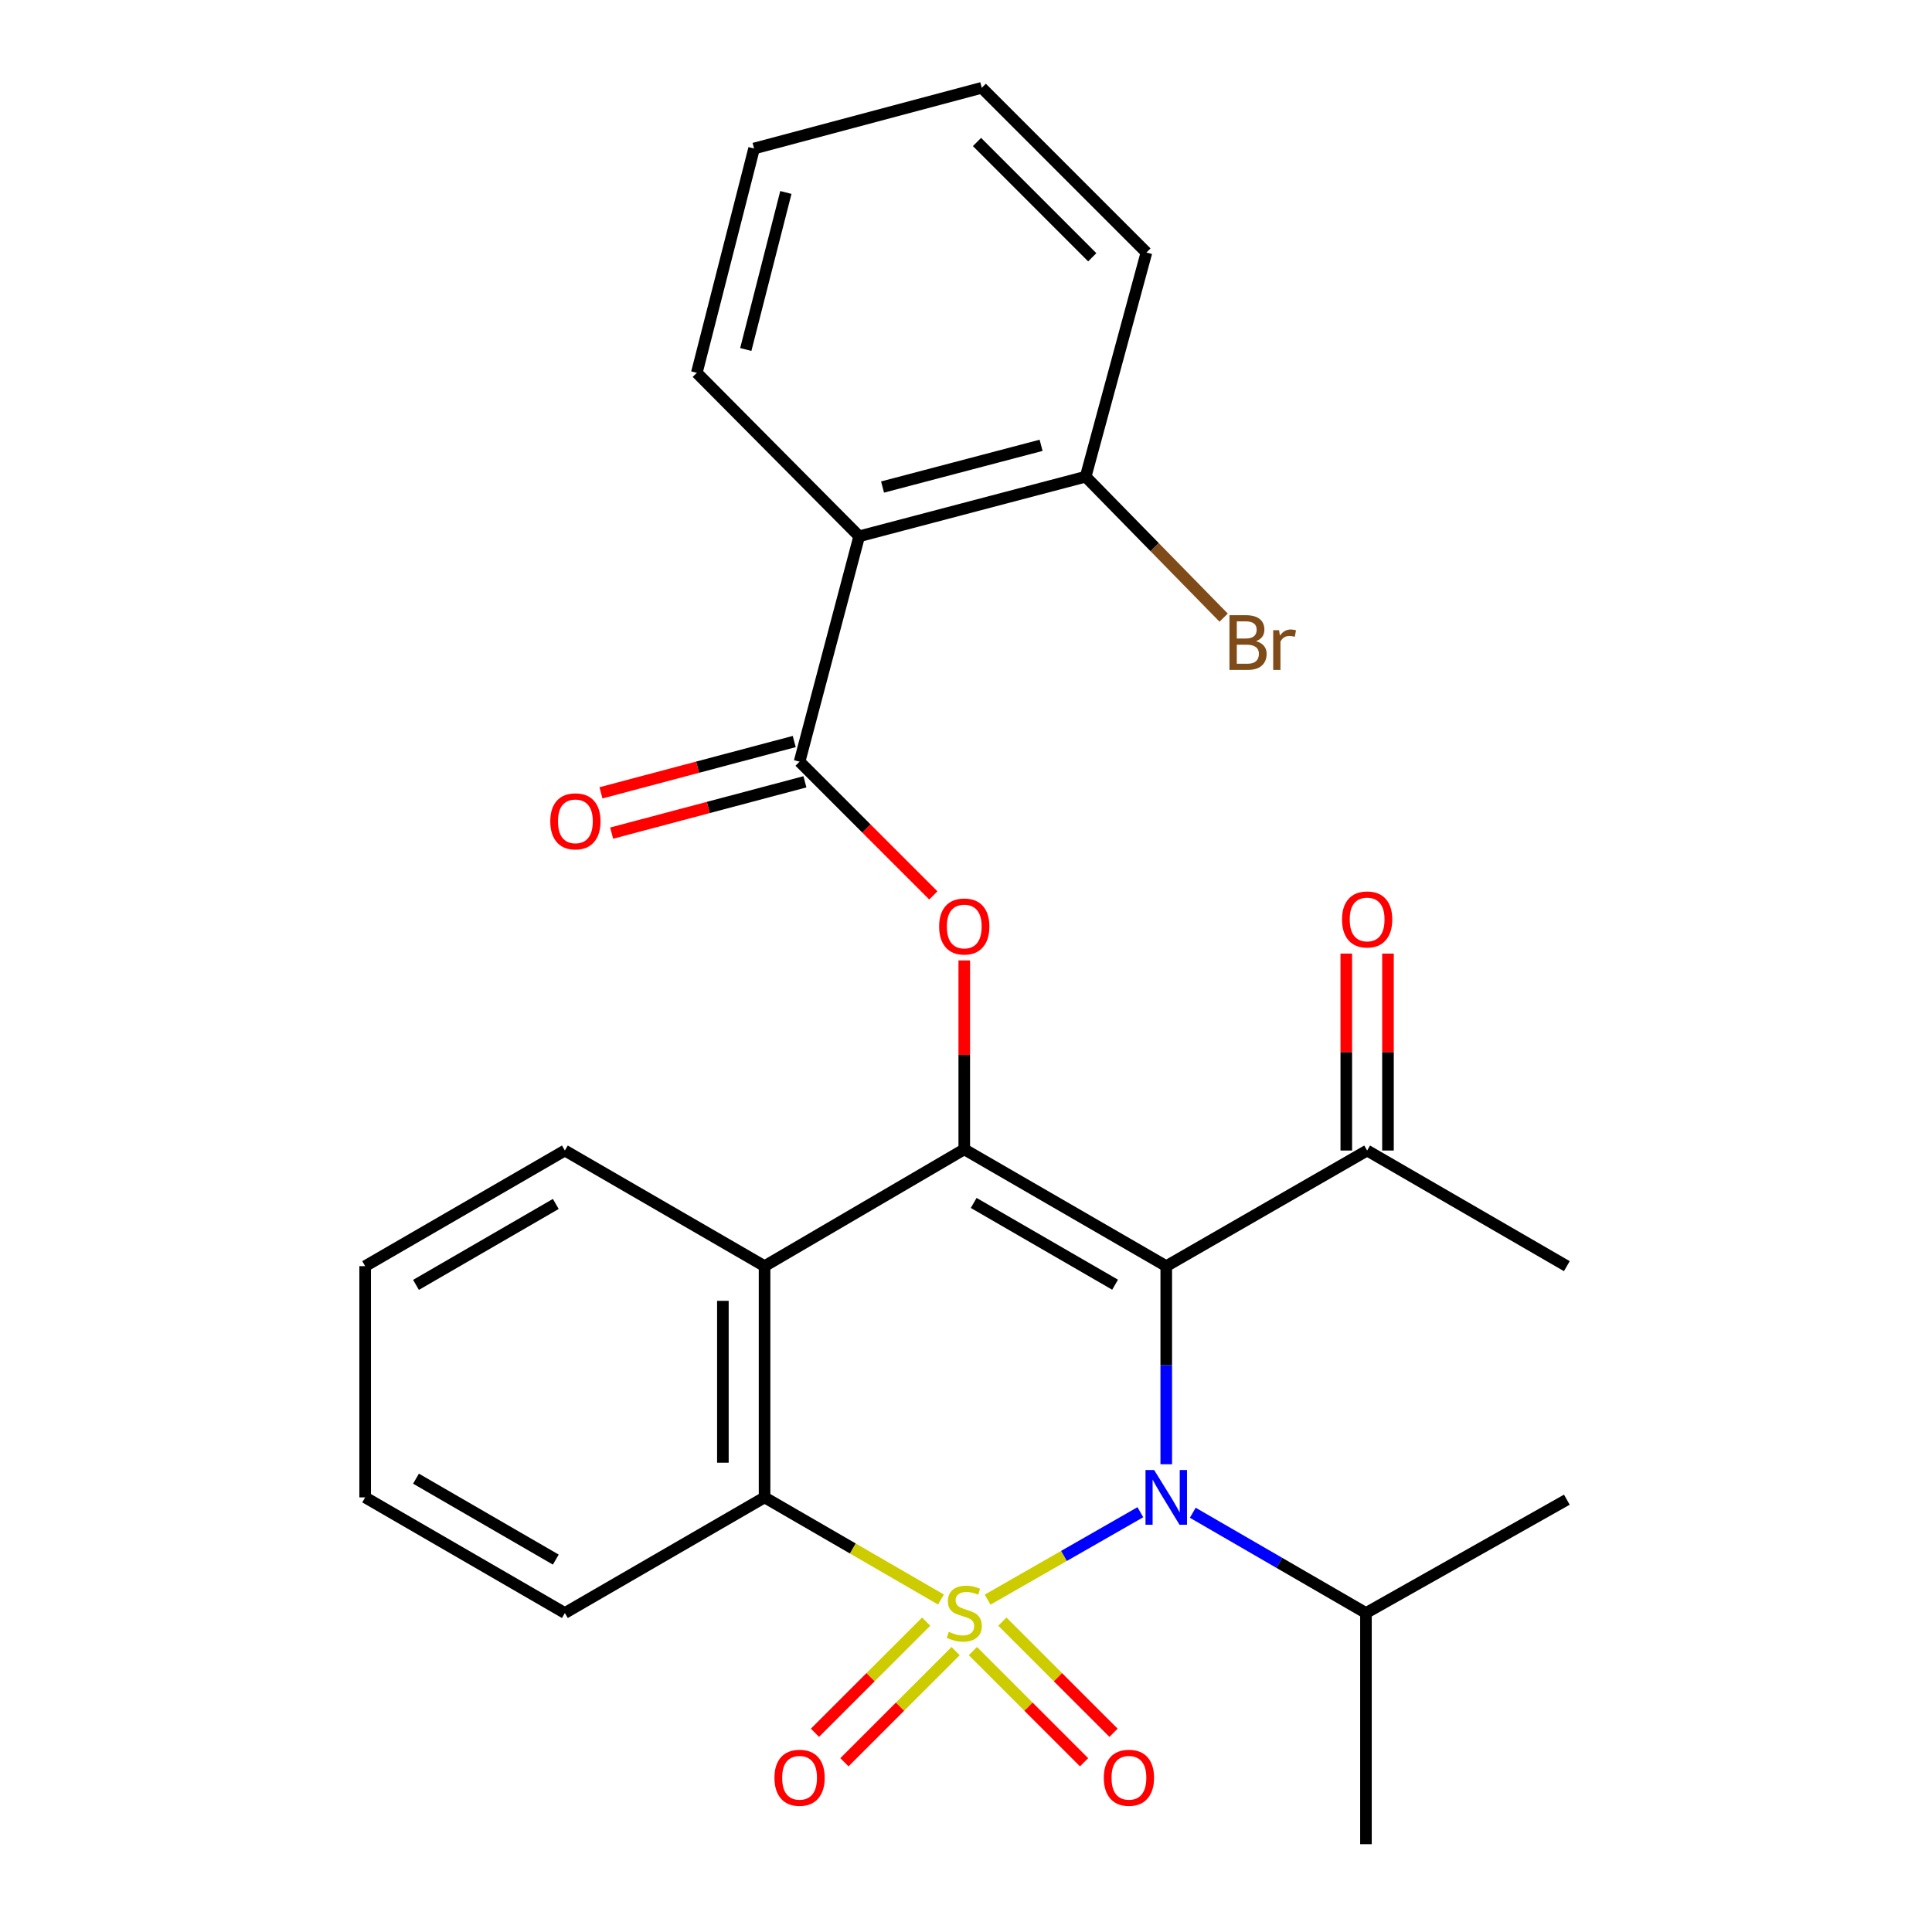 <?xml version='1.0' encoding='iso-8859-1'?>
<svg version='1.1' baseProfile='full'
              xmlns='http://www.w3.org/2000/svg'
                      xmlns:rdkit='http://www.rdkit.org/xml'
                      xmlns:xlink='http://www.w3.org/1999/xlink'
                  xml:space='preserve'
width='1000px' height='1000px' viewBox='0 0 1000 1000'>
<!-- END OF HEADER -->
<rect style='opacity:1.0;fill:#FFFFFF;stroke:none' width='1000' height='1000' x='0' y='0'> </rect>
<path class='bond-0' d='M 511.193,827.971 L 550.721,805.345' style='fill:none;fill-rule:evenodd;stroke:#CCCC00;stroke-width:6px;stroke-linecap:butt;stroke-linejoin:miter;stroke-opacity:1' />
<path class='bond-0' d='M 550.721,805.345 L 590.249,782.72' style='fill:none;fill-rule:evenodd;stroke:#0000FF;stroke-width:6px;stroke-linecap:butt;stroke-linejoin:miter;stroke-opacity:1' />
<path class='bond-3' d='M 487.035,827.906 L 441.386,801.477' style='fill:none;fill-rule:evenodd;stroke:#CCCC00;stroke-width:6px;stroke-linecap:butt;stroke-linejoin:miter;stroke-opacity:1' />
<path class='bond-3' d='M 441.386,801.477 L 395.736,775.048' style='fill:none;fill-rule:evenodd;stroke:#000000;stroke-width:6px;stroke-linecap:butt;stroke-linejoin:miter;stroke-opacity:1' />
<path class='bond-8' d='M 479.383,839.349 L 450.601,868.114' style='fill:none;fill-rule:evenodd;stroke:#CCCC00;stroke-width:6px;stroke-linecap:butt;stroke-linejoin:miter;stroke-opacity:1' />
<path class='bond-8' d='M 450.601,868.114 L 421.819,896.88' style='fill:none;fill-rule:evenodd;stroke:#FF0000;stroke-width:6px;stroke-linecap:butt;stroke-linejoin:miter;stroke-opacity:1' />
<path class='bond-8' d='M 494.634,854.608 L 465.852,883.374' style='fill:none;fill-rule:evenodd;stroke:#CCCC00;stroke-width:6px;stroke-linecap:butt;stroke-linejoin:miter;stroke-opacity:1' />
<path class='bond-8' d='M 465.852,883.374 L 437.07,912.14' style='fill:none;fill-rule:evenodd;stroke:#FF0000;stroke-width:6px;stroke-linecap:butt;stroke-linejoin:miter;stroke-opacity:1' />
<path class='bond-9' d='M 503.568,854.609 L 532.344,883.373' style='fill:none;fill-rule:evenodd;stroke:#CCCC00;stroke-width:6px;stroke-linecap:butt;stroke-linejoin:miter;stroke-opacity:1' />
<path class='bond-9' d='M 532.344,883.373 L 561.12,912.137' style='fill:none;fill-rule:evenodd;stroke:#FF0000;stroke-width:6px;stroke-linecap:butt;stroke-linejoin:miter;stroke-opacity:1' />
<path class='bond-9' d='M 518.82,839.351 L 547.596,868.115' style='fill:none;fill-rule:evenodd;stroke:#CCCC00;stroke-width:6px;stroke-linecap:butt;stroke-linejoin:miter;stroke-opacity:1' />
<path class='bond-9' d='M 547.596,868.115 L 576.372,896.879' style='fill:none;fill-rule:evenodd;stroke:#FF0000;stroke-width:6px;stroke-linecap:butt;stroke-linejoin:miter;stroke-opacity:1' />
<path class='bond-1' d='M 603.652,757.895 L 603.652,706.627' style='fill:none;fill-rule:evenodd;stroke:#0000FF;stroke-width:6px;stroke-linecap:butt;stroke-linejoin:miter;stroke-opacity:1' />
<path class='bond-1' d='M 603.652,706.627 L 603.652,655.359' style='fill:none;fill-rule:evenodd;stroke:#000000;stroke-width:6px;stroke-linecap:butt;stroke-linejoin:miter;stroke-opacity:1' />
<path class='bond-11' d='M 617.378,782.995 L 662.198,808.943' style='fill:none;fill-rule:evenodd;stroke:#0000FF;stroke-width:6px;stroke-linecap:butt;stroke-linejoin:miter;stroke-opacity:1' />
<path class='bond-11' d='M 662.198,808.943 L 707.017,834.892' style='fill:none;fill-rule:evenodd;stroke:#000000;stroke-width:6px;stroke-linecap:butt;stroke-linejoin:miter;stroke-opacity:1' />
<path class='bond-10' d='M 603.652,655.359 L 707.628,595.514' style='fill:none;fill-rule:evenodd;stroke:#000000;stroke-width:6px;stroke-linecap:butt;stroke-linejoin:miter;stroke-opacity:1' />
<path class='bond-27' d='M 603.652,655.359 L 499.101,594.891' style='fill:none;fill-rule:evenodd;stroke:#000000;stroke-width:6px;stroke-linecap:butt;stroke-linejoin:miter;stroke-opacity:1' />
<path class='bond-27' d='M 577.168,664.964 L 503.983,622.637' style='fill:none;fill-rule:evenodd;stroke:#000000;stroke-width:6px;stroke-linecap:butt;stroke-linejoin:miter;stroke-opacity:1' />
<path class='bond-2' d='M 499.101,594.891 L 395.736,655.359' style='fill:none;fill-rule:evenodd;stroke:#000000;stroke-width:6px;stroke-linecap:butt;stroke-linejoin:miter;stroke-opacity:1' />
<path class='bond-6' d='M 499.101,594.891 L 499.101,546.002' style='fill:none;fill-rule:evenodd;stroke:#000000;stroke-width:6px;stroke-linecap:butt;stroke-linejoin:miter;stroke-opacity:1' />
<path class='bond-6' d='M 499.101,546.002 L 499.101,497.114' style='fill:none;fill-rule:evenodd;stroke:#FF0000;stroke-width:6px;stroke-linecap:butt;stroke-linejoin:miter;stroke-opacity:1' />
<path class='bond-4' d='M 395.736,775.048 L 395.736,655.359' style='fill:none;fill-rule:evenodd;stroke:#000000;stroke-width:6px;stroke-linecap:butt;stroke-linejoin:miter;stroke-opacity:1' />
<path class='bond-4' d='M 374.162,757.094 L 374.162,673.312' style='fill:none;fill-rule:evenodd;stroke:#000000;stroke-width:6px;stroke-linecap:butt;stroke-linejoin:miter;stroke-opacity:1' />
<path class='bond-17' d='M 395.736,775.048 L 292.372,834.892' style='fill:none;fill-rule:evenodd;stroke:#000000;stroke-width:6px;stroke-linecap:butt;stroke-linejoin:miter;stroke-opacity:1' />
<path class='bond-16' d='M 395.736,655.359 L 292.372,595.514' style='fill:none;fill-rule:evenodd;stroke:#000000;stroke-width:6px;stroke-linecap:butt;stroke-linejoin:miter;stroke-opacity:1' />
<path class='bond-5' d='M 413.859,394.238 L 448.473,428.848' style='fill:none;fill-rule:evenodd;stroke:#000000;stroke-width:6px;stroke-linecap:butt;stroke-linejoin:miter;stroke-opacity:1' />
<path class='bond-5' d='M 448.473,428.848 L 483.088,463.457' style='fill:none;fill-rule:evenodd;stroke:#FF0000;stroke-width:6px;stroke-linecap:butt;stroke-linejoin:miter;stroke-opacity:1' />
<path class='bond-7' d='M 413.859,394.238 L 444.71,277.581' style='fill:none;fill-rule:evenodd;stroke:#000000;stroke-width:6px;stroke-linecap:butt;stroke-linejoin:miter;stroke-opacity:1' />
<path class='bond-13' d='M 411.091,383.812 L 361.075,397.09' style='fill:none;fill-rule:evenodd;stroke:#000000;stroke-width:6px;stroke-linecap:butt;stroke-linejoin:miter;stroke-opacity:1' />
<path class='bond-13' d='M 361.075,397.09 L 311.059,410.368' style='fill:none;fill-rule:evenodd;stroke:#FF0000;stroke-width:6px;stroke-linecap:butt;stroke-linejoin:miter;stroke-opacity:1' />
<path class='bond-13' d='M 416.627,404.664 L 366.61,417.942' style='fill:none;fill-rule:evenodd;stroke:#000000;stroke-width:6px;stroke-linecap:butt;stroke-linejoin:miter;stroke-opacity:1' />
<path class='bond-13' d='M 366.61,417.942 L 316.594,431.22' style='fill:none;fill-rule:evenodd;stroke:#FF0000;stroke-width:6px;stroke-linecap:butt;stroke-linejoin:miter;stroke-opacity:1' />
<path class='bond-12' d='M 444.71,277.581 L 561.942,246.73' style='fill:none;fill-rule:evenodd;stroke:#000000;stroke-width:6px;stroke-linecap:butt;stroke-linejoin:miter;stroke-opacity:1' />
<path class='bond-12' d='M 456.804,252.09 L 538.867,230.494' style='fill:none;fill-rule:evenodd;stroke:#000000;stroke-width:6px;stroke-linecap:butt;stroke-linejoin:miter;stroke-opacity:1' />
<path class='bond-18' d='M 444.71,277.581 L 360.666,192.974' style='fill:none;fill-rule:evenodd;stroke:#000000;stroke-width:6px;stroke-linecap:butt;stroke-linejoin:miter;stroke-opacity:1' />
<path class='bond-14' d='M 718.415,595.514 L 718.415,544.546' style='fill:none;fill-rule:evenodd;stroke:#000000;stroke-width:6px;stroke-linecap:butt;stroke-linejoin:miter;stroke-opacity:1' />
<path class='bond-14' d='M 718.415,544.546 L 718.415,493.577' style='fill:none;fill-rule:evenodd;stroke:#FF0000;stroke-width:6px;stroke-linecap:butt;stroke-linejoin:miter;stroke-opacity:1' />
<path class='bond-14' d='M 696.841,595.514 L 696.841,544.546' style='fill:none;fill-rule:evenodd;stroke:#000000;stroke-width:6px;stroke-linecap:butt;stroke-linejoin:miter;stroke-opacity:1' />
<path class='bond-14' d='M 696.841,544.546 L 696.841,493.577' style='fill:none;fill-rule:evenodd;stroke:#FF0000;stroke-width:6px;stroke-linecap:butt;stroke-linejoin:miter;stroke-opacity:1' />
<path class='bond-19' d='M 707.628,595.514 L 810.993,655.359' style='fill:none;fill-rule:evenodd;stroke:#000000;stroke-width:6px;stroke-linecap:butt;stroke-linejoin:miter;stroke-opacity:1' />
<path class='bond-21' d='M 707.017,834.892 L 707.017,954.545' style='fill:none;fill-rule:evenodd;stroke:#000000;stroke-width:6px;stroke-linecap:butt;stroke-linejoin:miter;stroke-opacity:1' />
<path class='bond-22' d='M 707.017,834.892 L 810.993,776.234' style='fill:none;fill-rule:evenodd;stroke:#000000;stroke-width:6px;stroke-linecap:butt;stroke-linejoin:miter;stroke-opacity:1' />
<path class='bond-15' d='M 561.942,246.73 L 597.652,283.209' style='fill:none;fill-rule:evenodd;stroke:#000000;stroke-width:6px;stroke-linecap:butt;stroke-linejoin:miter;stroke-opacity:1' />
<path class='bond-15' d='M 597.652,283.209 L 633.362,319.688' style='fill:none;fill-rule:evenodd;stroke:#7F4C19;stroke-width:6px;stroke-linecap:butt;stroke-linejoin:miter;stroke-opacity:1' />
<path class='bond-20' d='M 561.942,246.73 L 593.393,130.697' style='fill:none;fill-rule:evenodd;stroke:#000000;stroke-width:6px;stroke-linecap:butt;stroke-linejoin:miter;stroke-opacity:1' />
<path class='bond-28' d='M 292.372,595.514 L 189.007,655.359' style='fill:none;fill-rule:evenodd;stroke:#000000;stroke-width:6px;stroke-linecap:butt;stroke-linejoin:miter;stroke-opacity:1' />
<path class='bond-28' d='M 287.677,623.161 L 215.322,665.053' style='fill:none;fill-rule:evenodd;stroke:#000000;stroke-width:6px;stroke-linecap:butt;stroke-linejoin:miter;stroke-opacity:1' />
<path class='bond-25' d='M 292.372,834.892 L 189.007,775.048' style='fill:none;fill-rule:evenodd;stroke:#000000;stroke-width:6px;stroke-linecap:butt;stroke-linejoin:miter;stroke-opacity:1' />
<path class='bond-25' d='M 287.677,807.245 L 215.322,765.354' style='fill:none;fill-rule:evenodd;stroke:#000000;stroke-width:6px;stroke-linecap:butt;stroke-linejoin:miter;stroke-opacity:1' />
<path class='bond-24' d='M 360.666,192.974 L 390.307,76.869' style='fill:none;fill-rule:evenodd;stroke:#000000;stroke-width:6px;stroke-linecap:butt;stroke-linejoin:miter;stroke-opacity:1' />
<path class='bond-24' d='M 386.016,180.895 L 406.765,99.621' style='fill:none;fill-rule:evenodd;stroke:#000000;stroke-width:6px;stroke-linecap:butt;stroke-linejoin:miter;stroke-opacity:1' />
<path class='bond-29' d='M 593.393,130.697 L 508.162,45.455' style='fill:none;fill-rule:evenodd;stroke:#000000;stroke-width:6px;stroke-linecap:butt;stroke-linejoin:miter;stroke-opacity:1' />
<path class='bond-29' d='M 565.352,133.165 L 505.69,73.495' style='fill:none;fill-rule:evenodd;stroke:#000000;stroke-width:6px;stroke-linecap:butt;stroke-linejoin:miter;stroke-opacity:1' />
<path class='bond-23' d='M 189.007,655.359 L 189.007,775.048' style='fill:none;fill-rule:evenodd;stroke:#000000;stroke-width:6px;stroke-linecap:butt;stroke-linejoin:miter;stroke-opacity:1' />
<path class='bond-26' d='M 390.307,76.869 L 508.162,45.455' style='fill:none;fill-rule:evenodd;stroke:#000000;stroke-width:6px;stroke-linecap:butt;stroke-linejoin:miter;stroke-opacity:1' />
<path  class='atom-0' d='M 491.101 844.612
Q 491.421 844.732, 492.741 845.292
Q 494.061 845.852, 495.501 846.212
Q 496.981 846.532, 498.421 846.532
Q 501.101 846.532, 502.661 845.252
Q 504.221 843.932, 504.221 841.652
Q 504.221 840.092, 503.421 839.132
Q 502.661 838.172, 501.461 837.652
Q 500.261 837.132, 498.261 836.532
Q 495.741 835.772, 494.221 835.052
Q 492.741 834.332, 491.661 832.812
Q 490.621 831.292, 490.621 828.732
Q 490.621 825.172, 493.021 822.972
Q 495.461 820.772, 500.261 820.772
Q 503.541 820.772, 507.261 822.332
L 506.341 825.412
Q 502.941 824.012, 500.381 824.012
Q 497.621 824.012, 496.101 825.172
Q 494.581 826.292, 494.621 828.252
Q 494.621 829.772, 495.381 830.692
Q 496.181 831.612, 497.301 832.132
Q 498.461 832.652, 500.381 833.252
Q 502.941 834.052, 504.461 834.852
Q 505.981 835.652, 507.061 837.292
Q 508.181 838.892, 508.181 841.652
Q 508.181 845.572, 505.541 847.692
Q 502.941 849.772, 498.581 849.772
Q 496.061 849.772, 494.141 849.212
Q 492.261 848.692, 490.021 847.772
L 491.101 844.612
' fill='#CCCC00'/>
<path  class='atom-1' d='M 597.392 760.888
L 606.672 775.888
Q 607.592 777.368, 609.072 780.048
Q 610.552 782.728, 610.632 782.888
L 610.632 760.888
L 614.392 760.888
L 614.392 789.208
L 610.512 789.208
L 600.552 772.808
Q 599.392 770.888, 598.152 768.688
Q 596.952 766.488, 596.592 765.808
L 596.592 789.208
L 592.912 789.208
L 592.912 760.888
L 597.392 760.888
' fill='#0000FF'/>
<path  class='atom-7' d='M 486.101 479.549
Q 486.101 472.749, 489.461 468.949
Q 492.821 465.149, 499.101 465.149
Q 505.381 465.149, 508.741 468.949
Q 512.101 472.749, 512.101 479.549
Q 512.101 486.429, 508.701 490.349
Q 505.301 494.229, 499.101 494.229
Q 492.861 494.229, 489.461 490.349
Q 486.101 486.469, 486.101 479.549
M 499.101 491.029
Q 503.421 491.029, 505.741 488.149
Q 508.101 485.229, 508.101 479.549
Q 508.101 473.989, 505.741 471.189
Q 503.421 468.349, 499.101 468.349
Q 494.781 468.349, 492.421 471.149
Q 490.101 473.949, 490.101 479.549
Q 490.101 485.269, 492.421 488.149
Q 494.781 491.029, 499.101 491.029
' fill='#FF0000'/>
<path  class='atom-9' d='M 400.859 920.167
Q 400.859 913.367, 404.219 909.567
Q 407.579 905.767, 413.859 905.767
Q 420.139 905.767, 423.499 909.567
Q 426.859 913.367, 426.859 920.167
Q 426.859 927.047, 423.459 930.967
Q 420.059 934.847, 413.859 934.847
Q 407.619 934.847, 404.219 930.967
Q 400.859 927.087, 400.859 920.167
M 413.859 931.647
Q 418.179 931.647, 420.499 928.767
Q 422.859 925.847, 422.859 920.167
Q 422.859 914.607, 420.499 911.807
Q 418.179 908.967, 413.859 908.967
Q 409.539 908.967, 407.179 911.767
Q 404.859 914.567, 404.859 920.167
Q 404.859 925.887, 407.179 928.767
Q 409.539 931.647, 413.859 931.647
' fill='#FF0000'/>
<path  class='atom-10' d='M 571.331 920.167
Q 571.331 913.367, 574.691 909.567
Q 578.051 905.767, 584.331 905.767
Q 590.611 905.767, 593.971 909.567
Q 597.331 913.367, 597.331 920.167
Q 597.331 927.047, 593.931 930.967
Q 590.531 934.847, 584.331 934.847
Q 578.091 934.847, 574.691 930.967
Q 571.331 927.087, 571.331 920.167
M 584.331 931.647
Q 588.651 931.647, 590.971 928.767
Q 593.331 925.847, 593.331 920.167
Q 593.331 914.607, 590.971 911.807
Q 588.651 908.967, 584.331 908.967
Q 580.011 908.967, 577.651 911.767
Q 575.331 914.567, 575.331 920.167
Q 575.331 925.887, 577.651 928.767
Q 580.011 931.647, 584.331 931.647
' fill='#FF0000'/>
<path  class='atom-14' d='M 284.825 425.121
Q 284.825 418.321, 288.185 414.521
Q 291.545 410.721, 297.825 410.721
Q 304.105 410.721, 307.465 414.521
Q 310.825 418.321, 310.825 425.121
Q 310.825 432.001, 307.425 435.921
Q 304.025 439.801, 297.825 439.801
Q 291.585 439.801, 288.185 435.921
Q 284.825 432.041, 284.825 425.121
M 297.825 436.601
Q 302.145 436.601, 304.465 433.721
Q 306.825 430.801, 306.825 425.121
Q 306.825 419.561, 304.465 416.761
Q 302.145 413.921, 297.825 413.921
Q 293.505 413.921, 291.145 416.721
Q 288.825 419.521, 288.825 425.121
Q 288.825 430.841, 291.145 433.721
Q 293.505 436.601, 297.825 436.601
' fill='#FF0000'/>
<path  class='atom-15' d='M 694.628 475.905
Q 694.628 469.105, 697.988 465.305
Q 701.348 461.505, 707.628 461.505
Q 713.908 461.505, 717.268 465.305
Q 720.628 469.105, 720.628 475.905
Q 720.628 482.785, 717.228 486.705
Q 713.828 490.585, 707.628 490.585
Q 701.388 490.585, 697.988 486.705
Q 694.628 482.825, 694.628 475.905
M 707.628 487.385
Q 711.948 487.385, 714.268 484.505
Q 716.628 481.585, 716.628 475.905
Q 716.628 470.345, 714.268 467.545
Q 711.948 464.705, 707.628 464.705
Q 703.308 464.705, 700.948 467.505
Q 698.628 470.305, 698.628 475.905
Q 698.628 481.625, 700.948 484.505
Q 703.308 487.385, 707.628 487.385
' fill='#FF0000'/>
<path  class='atom-16' d='M 650.126 331.864
Q 652.846 332.624, 654.206 334.304
Q 655.606 335.944, 655.606 338.384
Q 655.606 342.304, 653.086 344.544
Q 650.606 346.744, 645.886 346.744
L 636.366 346.744
L 636.366 318.424
L 644.726 318.424
Q 649.566 318.424, 652.006 320.384
Q 654.446 322.344, 654.446 325.944
Q 654.446 330.224, 650.126 331.864
M 640.166 321.624
L 640.166 330.504
L 644.726 330.504
Q 647.526 330.504, 648.966 329.384
Q 650.446 328.224, 650.446 325.944
Q 650.446 321.624, 644.726 321.624
L 640.166 321.624
M 645.886 343.544
Q 648.646 343.544, 650.126 342.224
Q 651.606 340.904, 651.606 338.384
Q 651.606 336.064, 649.966 334.904
Q 648.366 333.704, 645.286 333.704
L 640.166 333.704
L 640.166 343.544
L 645.886 343.544
' fill='#7F4C19'/>
<path  class='atom-16' d='M 662.046 326.184
L 662.486 329.024
Q 664.646 325.824, 668.166 325.824
Q 669.286 325.824, 670.806 326.224
L 670.206 329.584
Q 668.486 329.184, 667.526 329.184
Q 665.846 329.184, 664.726 329.864
Q 663.646 330.504, 662.766 332.064
L 662.766 346.744
L 659.006 346.744
L 659.006 326.184
L 662.046 326.184
' fill='#7F4C19'/>
</svg>
